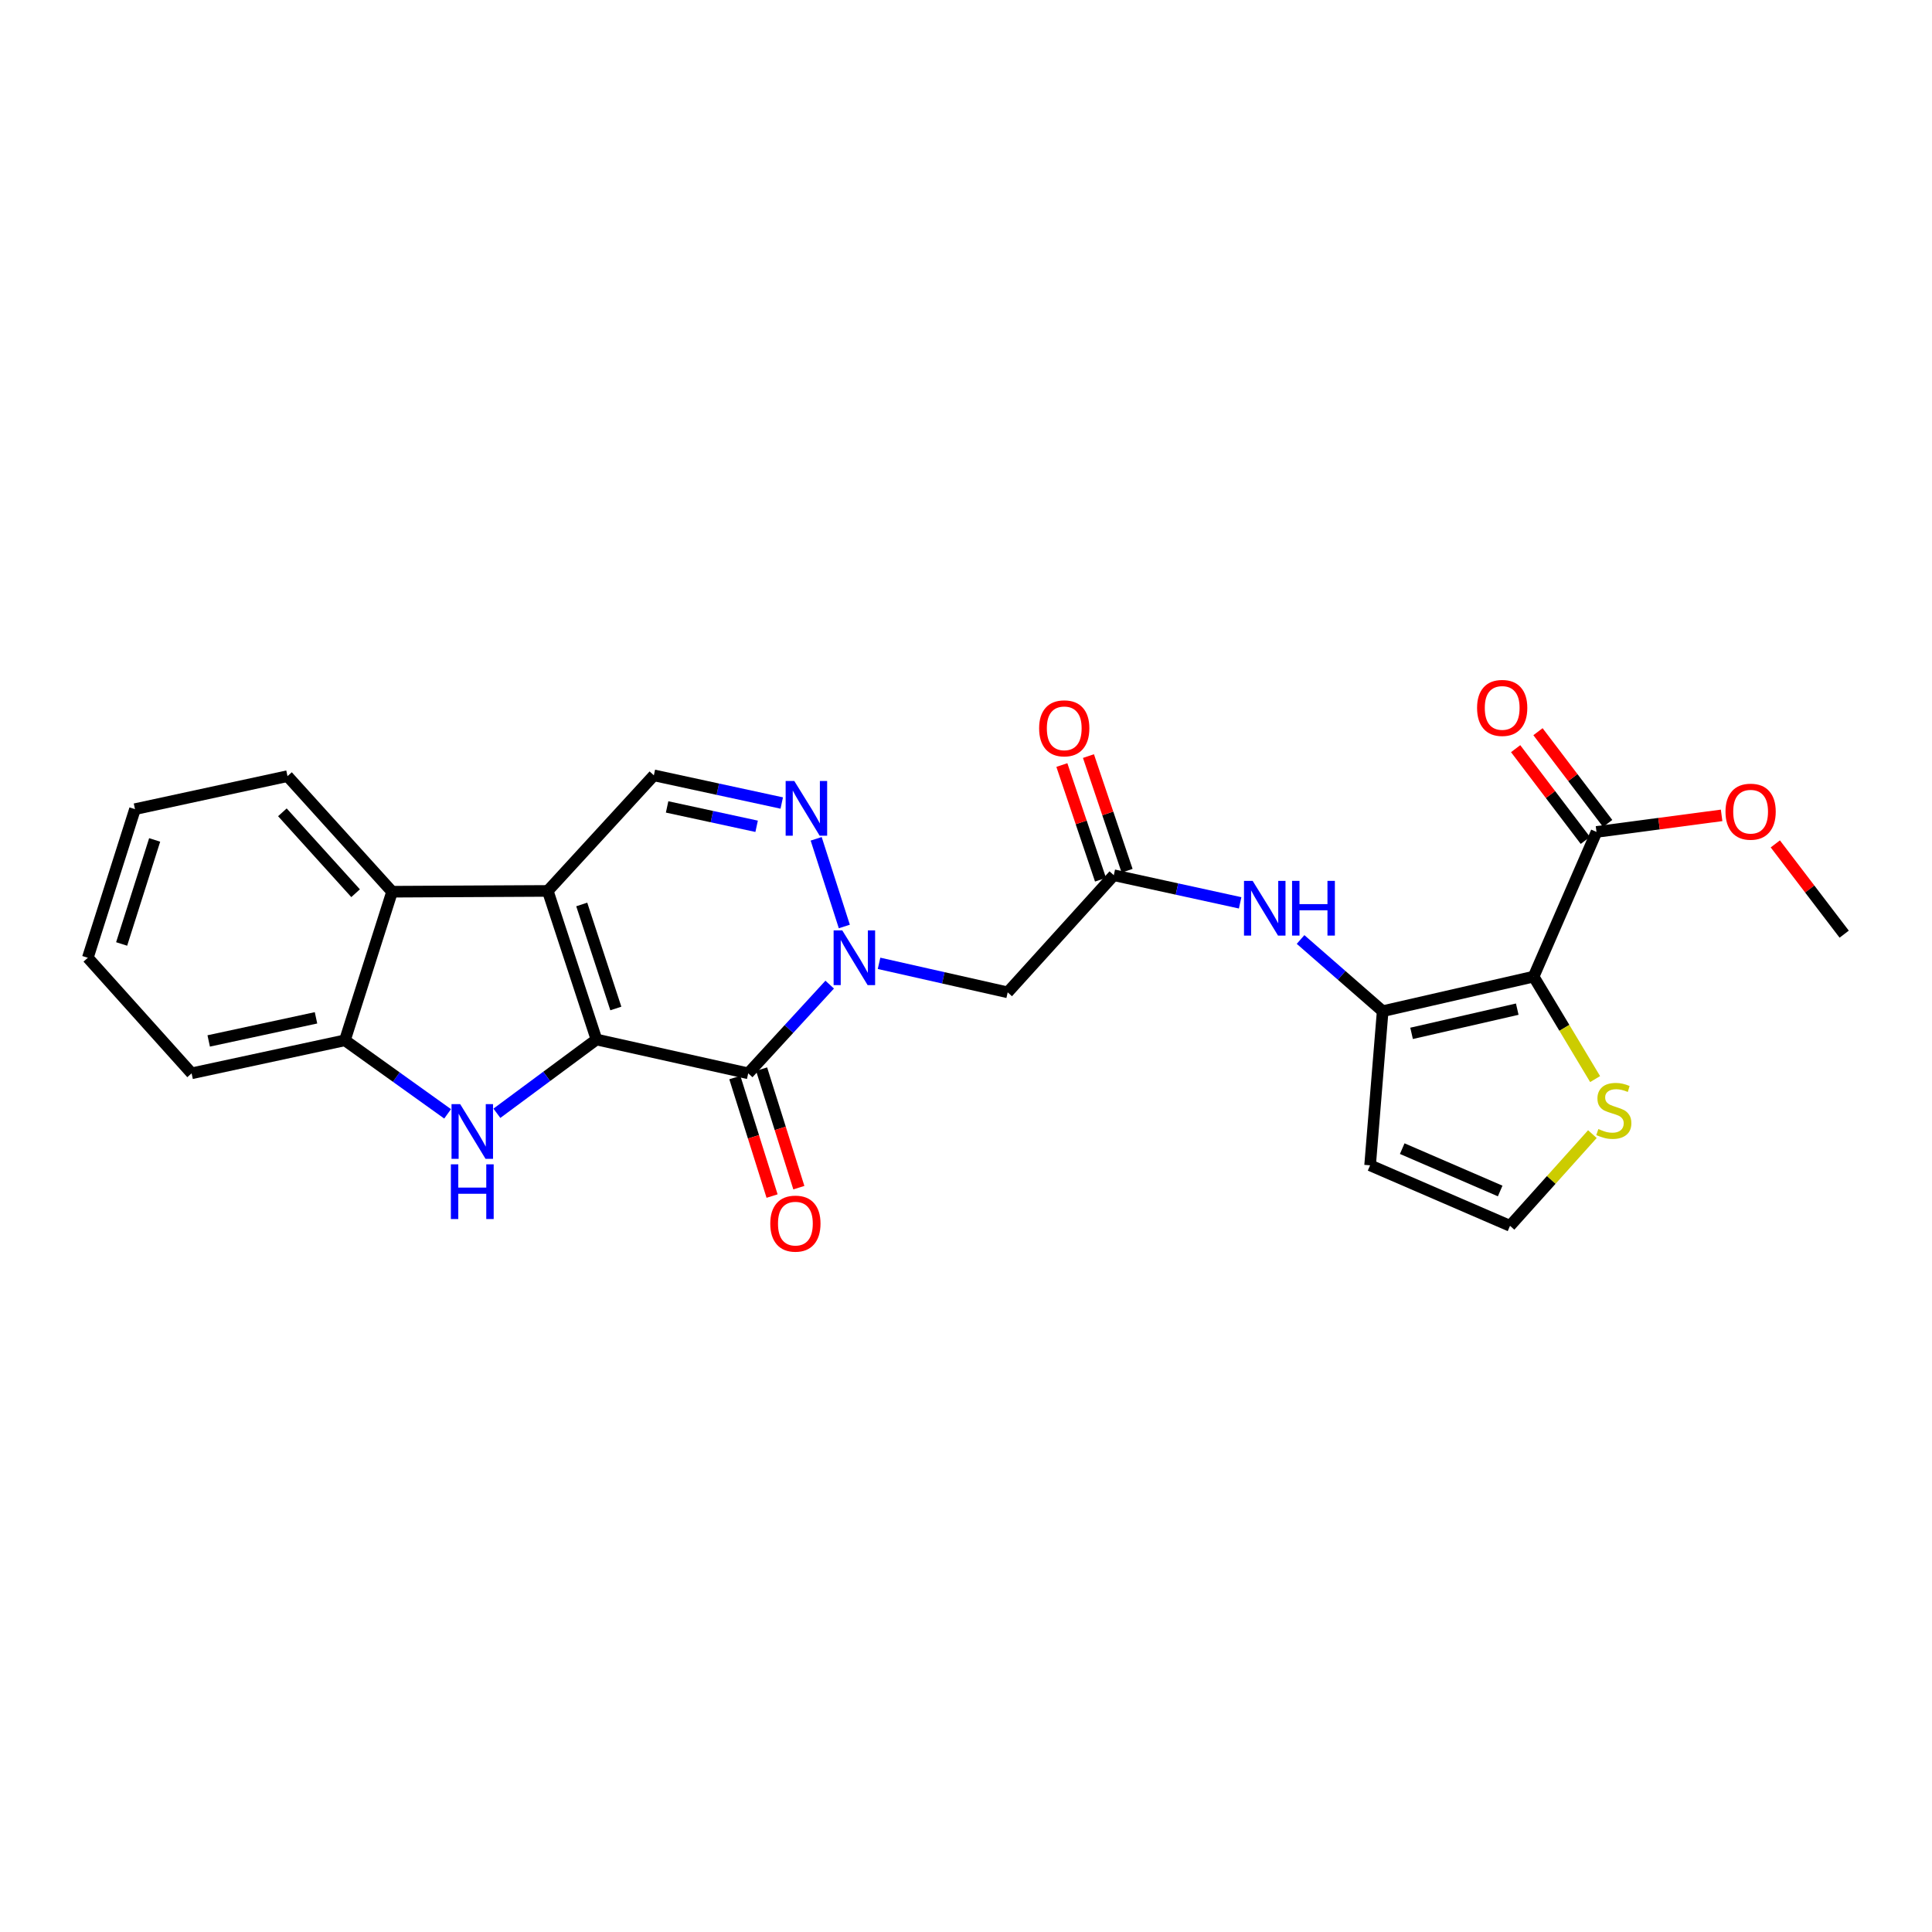 <?xml version='1.0' encoding='iso-8859-1'?>
<svg version='1.1' baseProfile='full'
              xmlns='http://www.w3.org/2000/svg'
                      xmlns:rdkit='http://www.rdkit.org/xml'
                      xmlns:xlink='http://www.w3.org/1999/xlink'
                  xml:space='preserve'
width='1000px' height='1000px' viewBox='0 0 1000 1000'>
<!-- END OF HEADER -->
<rect style='opacity:1.0;fill:#FFFFFF;stroke:none' width='1000' height='1000' x='0' y='0'> </rect>
<path class='bond-0' d='M 308.735,538.051 L 283.527,461.138' style='fill:none;fill-rule:evenodd;stroke:#000000;stroke-width:6px;stroke-linecap:butt;stroke-linejoin:miter;stroke-opacity:1' />
<path class='bond-0' d='M 318.755,521.99 L 301.11,468.151' style='fill:none;fill-rule:evenodd;stroke:#000000;stroke-width:6px;stroke-linecap:butt;stroke-linejoin:miter;stroke-opacity:1' />
<path class='bond-1' d='M 308.735,538.051 L 387.277,555.552' style='fill:none;fill-rule:evenodd;stroke:#000000;stroke-width:6px;stroke-linecap:butt;stroke-linejoin:miter;stroke-opacity:1' />
<path class='bond-3' d='M 308.735,538.051 L 282.962,557.14' style='fill:none;fill-rule:evenodd;stroke:#000000;stroke-width:6px;stroke-linecap:butt;stroke-linejoin:miter;stroke-opacity:1' />
<path class='bond-3' d='M 282.962,557.14 L 257.19,576.229' style='fill:none;fill-rule:evenodd;stroke:#0000FF;stroke-width:6px;stroke-linecap:butt;stroke-linejoin:miter;stroke-opacity:1' />
<path class='bond-7' d='M 283.527,461.138 L 338.436,401.315' style='fill:none;fill-rule:evenodd;stroke:#000000;stroke-width:6px;stroke-linecap:butt;stroke-linejoin:miter;stroke-opacity:1' />
<path class='bond-8' d='M 283.527,461.138 L 202.943,461.549' style='fill:none;fill-rule:evenodd;stroke:#000000;stroke-width:6px;stroke-linecap:butt;stroke-linejoin:miter;stroke-opacity:1' />
<path class='bond-2' d='M 387.277,555.552 L 408.363,532.596' style='fill:none;fill-rule:evenodd;stroke:#000000;stroke-width:6px;stroke-linecap:butt;stroke-linejoin:miter;stroke-opacity:1' />
<path class='bond-2' d='M 408.363,532.596 L 429.448,509.641' style='fill:none;fill-rule:evenodd;stroke:#0000FF;stroke-width:6px;stroke-linecap:butt;stroke-linejoin:miter;stroke-opacity:1' />
<path class='bond-17' d='M 380.349,557.729 L 389.988,588.406' style='fill:none;fill-rule:evenodd;stroke:#000000;stroke-width:6px;stroke-linecap:butt;stroke-linejoin:miter;stroke-opacity:1' />
<path class='bond-17' d='M 389.988,588.406 L 399.627,619.084' style='fill:none;fill-rule:evenodd;stroke:#FF0000;stroke-width:6px;stroke-linecap:butt;stroke-linejoin:miter;stroke-opacity:1' />
<path class='bond-17' d='M 394.206,553.375 L 403.844,584.053' style='fill:none;fill-rule:evenodd;stroke:#000000;stroke-width:6px;stroke-linecap:butt;stroke-linejoin:miter;stroke-opacity:1' />
<path class='bond-17' d='M 403.844,584.053 L 413.483,614.73' style='fill:none;fill-rule:evenodd;stroke:#FF0000;stroke-width:6px;stroke-linecap:butt;stroke-linejoin:miter;stroke-opacity:1' />
<path class='bond-5' d='M 437.021,479.547 L 422.452,434.17' style='fill:none;fill-rule:evenodd;stroke:#0000FF;stroke-width:6px;stroke-linecap:butt;stroke-linejoin:miter;stroke-opacity:1' />
<path class='bond-9' d='M 454.992,498.618 L 488.284,506.126' style='fill:none;fill-rule:evenodd;stroke:#0000FF;stroke-width:6px;stroke-linecap:butt;stroke-linejoin:miter;stroke-opacity:1' />
<path class='bond-9' d='M 488.284,506.126 L 521.576,513.634' style='fill:none;fill-rule:evenodd;stroke:#000000;stroke-width:6px;stroke-linecap:butt;stroke-linejoin:miter;stroke-opacity:1' />
<path class='bond-10' d='M 231.683,576.524 L 205.105,557.493' style='fill:none;fill-rule:evenodd;stroke:#0000FF;stroke-width:6px;stroke-linecap:butt;stroke-linejoin:miter;stroke-opacity:1' />
<path class='bond-10' d='M 205.105,557.493 L 178.527,538.462' style='fill:none;fill-rule:evenodd;stroke:#000000;stroke-width:6px;stroke-linecap:butt;stroke-linejoin:miter;stroke-opacity:1' />
<path class='bond-4' d='M 793.805,505.493 L 715.666,523.389' style='fill:none;fill-rule:evenodd;stroke:#000000;stroke-width:6px;stroke-linecap:butt;stroke-linejoin:miter;stroke-opacity:1' />
<path class='bond-4' d='M 785.327,522.335 L 730.629,534.862' style='fill:none;fill-rule:evenodd;stroke:#000000;stroke-width:6px;stroke-linecap:butt;stroke-linejoin:miter;stroke-opacity:1' />
<path class='bond-11' d='M 793.805,505.493 L 826.347,430.605' style='fill:none;fill-rule:evenodd;stroke:#000000;stroke-width:6px;stroke-linecap:butt;stroke-linejoin:miter;stroke-opacity:1' />
<path class='bond-14' d='M 793.805,505.493 L 809.717,532.012' style='fill:none;fill-rule:evenodd;stroke:#000000;stroke-width:6px;stroke-linecap:butt;stroke-linejoin:miter;stroke-opacity:1' />
<path class='bond-14' d='M 809.717,532.012 L 825.629,558.531' style='fill:none;fill-rule:evenodd;stroke:#CCCC00;stroke-width:6px;stroke-linecap:butt;stroke-linejoin:miter;stroke-opacity:1' />
<path class='bond-27' d='M 404.631,415.643 L 371.534,408.479' style='fill:none;fill-rule:evenodd;stroke:#0000FF;stroke-width:6px;stroke-linecap:butt;stroke-linejoin:miter;stroke-opacity:1' />
<path class='bond-27' d='M 371.534,408.479 L 338.436,401.315' style='fill:none;fill-rule:evenodd;stroke:#000000;stroke-width:6px;stroke-linecap:butt;stroke-linejoin:miter;stroke-opacity:1' />
<path class='bond-27' d='M 391.629,427.689 L 368.461,422.674' style='fill:none;fill-rule:evenodd;stroke:#0000FF;stroke-width:6px;stroke-linecap:butt;stroke-linejoin:miter;stroke-opacity:1' />
<path class='bond-27' d='M 368.461,422.674 L 345.293,417.66' style='fill:none;fill-rule:evenodd;stroke:#000000;stroke-width:6px;stroke-linecap:butt;stroke-linejoin:miter;stroke-opacity:1' />
<path class='bond-6' d='M 715.666,523.389 L 694.417,504.835' style='fill:none;fill-rule:evenodd;stroke:#000000;stroke-width:6px;stroke-linecap:butt;stroke-linejoin:miter;stroke-opacity:1' />
<path class='bond-6' d='M 694.417,504.835 L 673.168,486.28' style='fill:none;fill-rule:evenodd;stroke:#0000FF;stroke-width:6px;stroke-linecap:butt;stroke-linejoin:miter;stroke-opacity:1' />
<path class='bond-15' d='M 715.666,523.389 L 709.162,603.167' style='fill:none;fill-rule:evenodd;stroke:#000000;stroke-width:6px;stroke-linecap:butt;stroke-linejoin:miter;stroke-opacity:1' />
<path class='bond-21' d='M 202.943,461.549 L 148.809,401.735' style='fill:none;fill-rule:evenodd;stroke:#000000;stroke-width:6px;stroke-linecap:butt;stroke-linejoin:miter;stroke-opacity:1' />
<path class='bond-21' d='M 184.055,462.323 L 146.161,420.453' style='fill:none;fill-rule:evenodd;stroke:#000000;stroke-width:6px;stroke-linecap:butt;stroke-linejoin:miter;stroke-opacity:1' />
<path class='bond-26' d='M 202.943,461.549 L 178.527,538.462' style='fill:none;fill-rule:evenodd;stroke:#000000;stroke-width:6px;stroke-linecap:butt;stroke-linejoin:miter;stroke-opacity:1' />
<path class='bond-12' d='M 521.576,513.634 L 576.501,453.012' style='fill:none;fill-rule:evenodd;stroke:#000000;stroke-width:6px;stroke-linecap:butt;stroke-linejoin:miter;stroke-opacity:1' />
<path class='bond-22' d='M 178.527,538.462 L 99.177,555.552' style='fill:none;fill-rule:evenodd;stroke:#000000;stroke-width:6px;stroke-linecap:butt;stroke-linejoin:miter;stroke-opacity:1' />
<path class='bond-22' d='M 163.566,526.827 L 108.022,538.79' style='fill:none;fill-rule:evenodd;stroke:#000000;stroke-width:6px;stroke-linecap:butt;stroke-linejoin:miter;stroke-opacity:1' />
<path class='bond-18' d='M 832.13,426.213 L 814.093,402.467' style='fill:none;fill-rule:evenodd;stroke:#000000;stroke-width:6px;stroke-linecap:butt;stroke-linejoin:miter;stroke-opacity:1' />
<path class='bond-18' d='M 814.093,402.467 L 796.057,378.721' style='fill:none;fill-rule:evenodd;stroke:#FF0000;stroke-width:6px;stroke-linecap:butt;stroke-linejoin:miter;stroke-opacity:1' />
<path class='bond-18' d='M 820.564,434.998 L 802.527,411.252' style='fill:none;fill-rule:evenodd;stroke:#000000;stroke-width:6px;stroke-linecap:butt;stroke-linejoin:miter;stroke-opacity:1' />
<path class='bond-18' d='M 802.527,411.252 L 784.491,387.507' style='fill:none;fill-rule:evenodd;stroke:#FF0000;stroke-width:6px;stroke-linecap:butt;stroke-linejoin:miter;stroke-opacity:1' />
<path class='bond-20' d='M 826.347,430.605 L 858.726,426.318' style='fill:none;fill-rule:evenodd;stroke:#000000;stroke-width:6px;stroke-linecap:butt;stroke-linejoin:miter;stroke-opacity:1' />
<path class='bond-20' d='M 858.726,426.318 L 891.104,422.031' style='fill:none;fill-rule:evenodd;stroke:#FF0000;stroke-width:6px;stroke-linecap:butt;stroke-linejoin:miter;stroke-opacity:1' />
<path class='bond-13' d='M 576.501,453.012 L 609.197,460.161' style='fill:none;fill-rule:evenodd;stroke:#000000;stroke-width:6px;stroke-linecap:butt;stroke-linejoin:miter;stroke-opacity:1' />
<path class='bond-13' d='M 609.197,460.161 L 641.893,467.309' style='fill:none;fill-rule:evenodd;stroke:#0000FF;stroke-width:6px;stroke-linecap:butt;stroke-linejoin:miter;stroke-opacity:1' />
<path class='bond-19' d='M 583.383,450.693 L 573.383,421.02' style='fill:none;fill-rule:evenodd;stroke:#000000;stroke-width:6px;stroke-linecap:butt;stroke-linejoin:miter;stroke-opacity:1' />
<path class='bond-19' d='M 573.383,421.02 L 563.383,391.347' style='fill:none;fill-rule:evenodd;stroke:#FF0000;stroke-width:6px;stroke-linecap:butt;stroke-linejoin:miter;stroke-opacity:1' />
<path class='bond-19' d='M 569.62,455.332 L 559.619,425.659' style='fill:none;fill-rule:evenodd;stroke:#000000;stroke-width:6px;stroke-linecap:butt;stroke-linejoin:miter;stroke-opacity:1' />
<path class='bond-19' d='M 559.619,425.659 L 549.619,395.986' style='fill:none;fill-rule:evenodd;stroke:#FF0000;stroke-width:6px;stroke-linecap:butt;stroke-linejoin:miter;stroke-opacity:1' />
<path class='bond-29' d='M 824.221,587.015 L 802.905,610.748' style='fill:none;fill-rule:evenodd;stroke:#CCCC00;stroke-width:6px;stroke-linecap:butt;stroke-linejoin:miter;stroke-opacity:1' />
<path class='bond-29' d='M 802.905,610.748 L 781.589,634.482' style='fill:none;fill-rule:evenodd;stroke:#000000;stroke-width:6px;stroke-linecap:butt;stroke-linejoin:miter;stroke-opacity:1' />
<path class='bond-16' d='M 709.162,603.167 L 781.589,634.482' style='fill:none;fill-rule:evenodd;stroke:#000000;stroke-width:6px;stroke-linecap:butt;stroke-linejoin:miter;stroke-opacity:1' />
<path class='bond-16' d='M 725.79,594.533 L 776.489,616.454' style='fill:none;fill-rule:evenodd;stroke:#000000;stroke-width:6px;stroke-linecap:butt;stroke-linejoin:miter;stroke-opacity:1' />
<path class='bond-23' d='M 918.9,436.799 L 936.723,460.16' style='fill:none;fill-rule:evenodd;stroke:#FF0000;stroke-width:6px;stroke-linecap:butt;stroke-linejoin:miter;stroke-opacity:1' />
<path class='bond-23' d='M 936.723,460.16 L 954.545,483.521' style='fill:none;fill-rule:evenodd;stroke:#000000;stroke-width:6px;stroke-linecap:butt;stroke-linejoin:miter;stroke-opacity:1' />
<path class='bond-24' d='M 148.809,401.735 L 69.871,418.816' style='fill:none;fill-rule:evenodd;stroke:#000000;stroke-width:6px;stroke-linecap:butt;stroke-linejoin:miter;stroke-opacity:1' />
<path class='bond-25' d='M 99.177,555.552 L 45.455,495.737' style='fill:none;fill-rule:evenodd;stroke:#000000;stroke-width:6px;stroke-linecap:butt;stroke-linejoin:miter;stroke-opacity:1' />
<path class='bond-28' d='M 69.871,418.816 L 45.455,495.737' style='fill:none;fill-rule:evenodd;stroke:#000000;stroke-width:6px;stroke-linecap:butt;stroke-linejoin:miter;stroke-opacity:1' />
<path class='bond-28' d='M 80.052,434.749 L 62.96,488.593' style='fill:none;fill-rule:evenodd;stroke:#000000;stroke-width:6px;stroke-linecap:butt;stroke-linejoin:miter;stroke-opacity:1' />
<path  class='atom-3' d='M 435.959 481.577
L 445.239 496.577
Q 446.159 498.057, 447.639 500.737
Q 449.119 503.417, 449.199 503.577
L 449.199 481.577
L 452.959 481.577
L 452.959 509.897
L 449.079 509.897
L 439.119 493.497
Q 437.959 491.577, 436.719 489.377
Q 435.519 487.177, 435.159 486.497
L 435.159 509.897
L 431.479 509.897
L 431.479 481.577
L 435.959 481.577
' fill='#0000FF'/>
<path  class='atom-4' d='M 238.19 571.505
L 247.47 586.505
Q 248.39 587.985, 249.87 590.665
Q 251.35 593.345, 251.43 593.505
L 251.43 571.505
L 255.19 571.505
L 255.19 599.825
L 251.31 599.825
L 241.35 583.425
Q 240.19 581.505, 238.95 579.305
Q 237.75 577.105, 237.39 576.425
L 237.39 599.825
L 233.71 599.825
L 233.71 571.505
L 238.19 571.505
' fill='#0000FF'/>
<path  class='atom-4' d='M 233.37 602.657
L 237.21 602.657
L 237.21 614.697
L 251.69 614.697
L 251.69 602.657
L 255.53 602.657
L 255.53 630.977
L 251.69 630.977
L 251.69 617.897
L 237.21 617.897
L 237.21 630.977
L 233.37 630.977
L 233.37 602.657
' fill='#0000FF'/>
<path  class='atom-6' d='M 411.131 404.245
L 420.411 419.245
Q 421.331 420.725, 422.811 423.405
Q 424.291 426.085, 424.371 426.245
L 424.371 404.245
L 428.131 404.245
L 428.131 432.565
L 424.251 432.565
L 414.291 416.165
Q 413.131 414.245, 411.891 412.045
Q 410.691 409.845, 410.331 409.165
L 410.331 432.565
L 406.651 432.565
L 406.651 404.245
L 411.131 404.245
' fill='#0000FF'/>
<path  class='atom-14' d='M 648.372 455.934
L 657.652 470.934
Q 658.572 472.414, 660.052 475.094
Q 661.532 477.774, 661.612 477.934
L 661.612 455.934
L 665.372 455.934
L 665.372 484.254
L 661.492 484.254
L 651.532 467.854
Q 650.372 465.934, 649.132 463.734
Q 647.932 461.534, 647.572 460.854
L 647.572 484.254
L 643.892 484.254
L 643.892 455.934
L 648.372 455.934
' fill='#0000FF'/>
<path  class='atom-14' d='M 668.772 455.934
L 672.612 455.934
L 672.612 467.974
L 687.092 467.974
L 687.092 455.934
L 690.932 455.934
L 690.932 484.254
L 687.092 484.254
L 687.092 471.174
L 672.612 471.174
L 672.612 484.254
L 668.772 484.254
L 668.772 455.934
' fill='#0000FF'/>
<path  class='atom-15' d='M 827.311 584.387
Q 827.631 584.507, 828.951 585.067
Q 830.271 585.627, 831.711 585.987
Q 833.191 586.307, 834.631 586.307
Q 837.311 586.307, 838.871 585.027
Q 840.431 583.707, 840.431 581.427
Q 840.431 579.867, 839.631 578.907
Q 838.871 577.947, 837.671 577.427
Q 836.471 576.907, 834.471 576.307
Q 831.951 575.547, 830.431 574.827
Q 828.951 574.107, 827.871 572.587
Q 826.831 571.067, 826.831 568.507
Q 826.831 564.947, 829.231 562.747
Q 831.671 560.547, 836.471 560.547
Q 839.751 560.547, 843.471 562.107
L 842.551 565.187
Q 839.151 563.787, 836.591 563.787
Q 833.831 563.787, 832.311 564.947
Q 830.791 566.067, 830.831 568.027
Q 830.831 569.547, 831.591 570.467
Q 832.391 571.387, 833.511 571.907
Q 834.671 572.427, 836.591 573.027
Q 839.151 573.827, 840.671 574.627
Q 842.191 575.427, 843.271 577.067
Q 844.391 578.667, 844.391 581.427
Q 844.391 585.347, 841.751 587.467
Q 839.151 589.547, 834.791 589.547
Q 832.271 589.547, 830.351 588.987
Q 828.471 588.467, 826.231 587.547
L 827.311 584.387
' fill='#CCCC00'/>
<path  class='atom-18' d='M 398.694 633.344
Q 398.694 626.544, 402.054 622.744
Q 405.414 618.944, 411.694 618.944
Q 417.974 618.944, 421.334 622.744
Q 424.694 626.544, 424.694 633.344
Q 424.694 640.224, 421.294 644.144
Q 417.894 648.024, 411.694 648.024
Q 405.454 648.024, 402.054 644.144
Q 398.694 640.264, 398.694 633.344
M 411.694 644.824
Q 416.014 644.824, 418.334 641.944
Q 420.694 639.024, 420.694 633.344
Q 420.694 627.784, 418.334 624.984
Q 416.014 622.144, 411.694 622.144
Q 407.374 622.144, 405.014 624.944
Q 402.694 627.744, 402.694 633.344
Q 402.694 639.064, 405.014 641.944
Q 407.374 644.824, 411.694 644.824
' fill='#FF0000'/>
<path  class='atom-19' d='M 764.53 366.416
Q 764.53 359.616, 767.89 355.816
Q 771.25 352.016, 777.53 352.016
Q 783.81 352.016, 787.17 355.816
Q 790.53 359.616, 790.53 366.416
Q 790.53 373.296, 787.13 377.216
Q 783.73 381.096, 777.53 381.096
Q 771.29 381.096, 767.89 377.216
Q 764.53 373.336, 764.53 366.416
M 777.53 377.896
Q 781.85 377.896, 784.17 375.016
Q 786.53 372.096, 786.53 366.416
Q 786.53 360.856, 784.17 358.056
Q 781.85 355.216, 777.53 355.216
Q 773.21 355.216, 770.85 358.016
Q 768.53 360.816, 768.53 366.416
Q 768.53 372.136, 770.85 375.016
Q 773.21 377.896, 777.53 377.896
' fill='#FF0000'/>
<path  class='atom-20' d='M 537.85 376.979
Q 537.85 370.179, 541.21 366.379
Q 544.57 362.579, 550.85 362.579
Q 557.13 362.579, 560.49 366.379
Q 563.85 370.179, 563.85 376.979
Q 563.85 383.859, 560.45 387.779
Q 557.05 391.659, 550.85 391.659
Q 544.61 391.659, 541.21 387.779
Q 537.85 383.899, 537.85 376.979
M 550.85 388.459
Q 555.17 388.459, 557.49 385.579
Q 559.85 382.659, 559.85 376.979
Q 559.85 371.419, 557.49 368.619
Q 555.17 365.779, 550.85 365.779
Q 546.53 365.779, 544.17 368.579
Q 541.85 371.379, 541.85 376.979
Q 541.85 382.699, 544.17 385.579
Q 546.53 388.459, 550.85 388.459
' fill='#FF0000'/>
<path  class='atom-21' d='M 893.116 420.123
Q 893.116 413.323, 896.476 409.523
Q 899.836 405.723, 906.116 405.723
Q 912.396 405.723, 915.756 409.523
Q 919.116 413.323, 919.116 420.123
Q 919.116 427.003, 915.716 430.923
Q 912.316 434.803, 906.116 434.803
Q 899.876 434.803, 896.476 430.923
Q 893.116 427.043, 893.116 420.123
M 906.116 431.603
Q 910.436 431.603, 912.756 428.723
Q 915.116 425.803, 915.116 420.123
Q 915.116 414.563, 912.756 411.763
Q 910.436 408.923, 906.116 408.923
Q 901.796 408.923, 899.436 411.723
Q 897.116 414.523, 897.116 420.123
Q 897.116 425.843, 899.436 428.723
Q 901.796 431.603, 906.116 431.603
' fill='#FF0000'/>
</svg>

